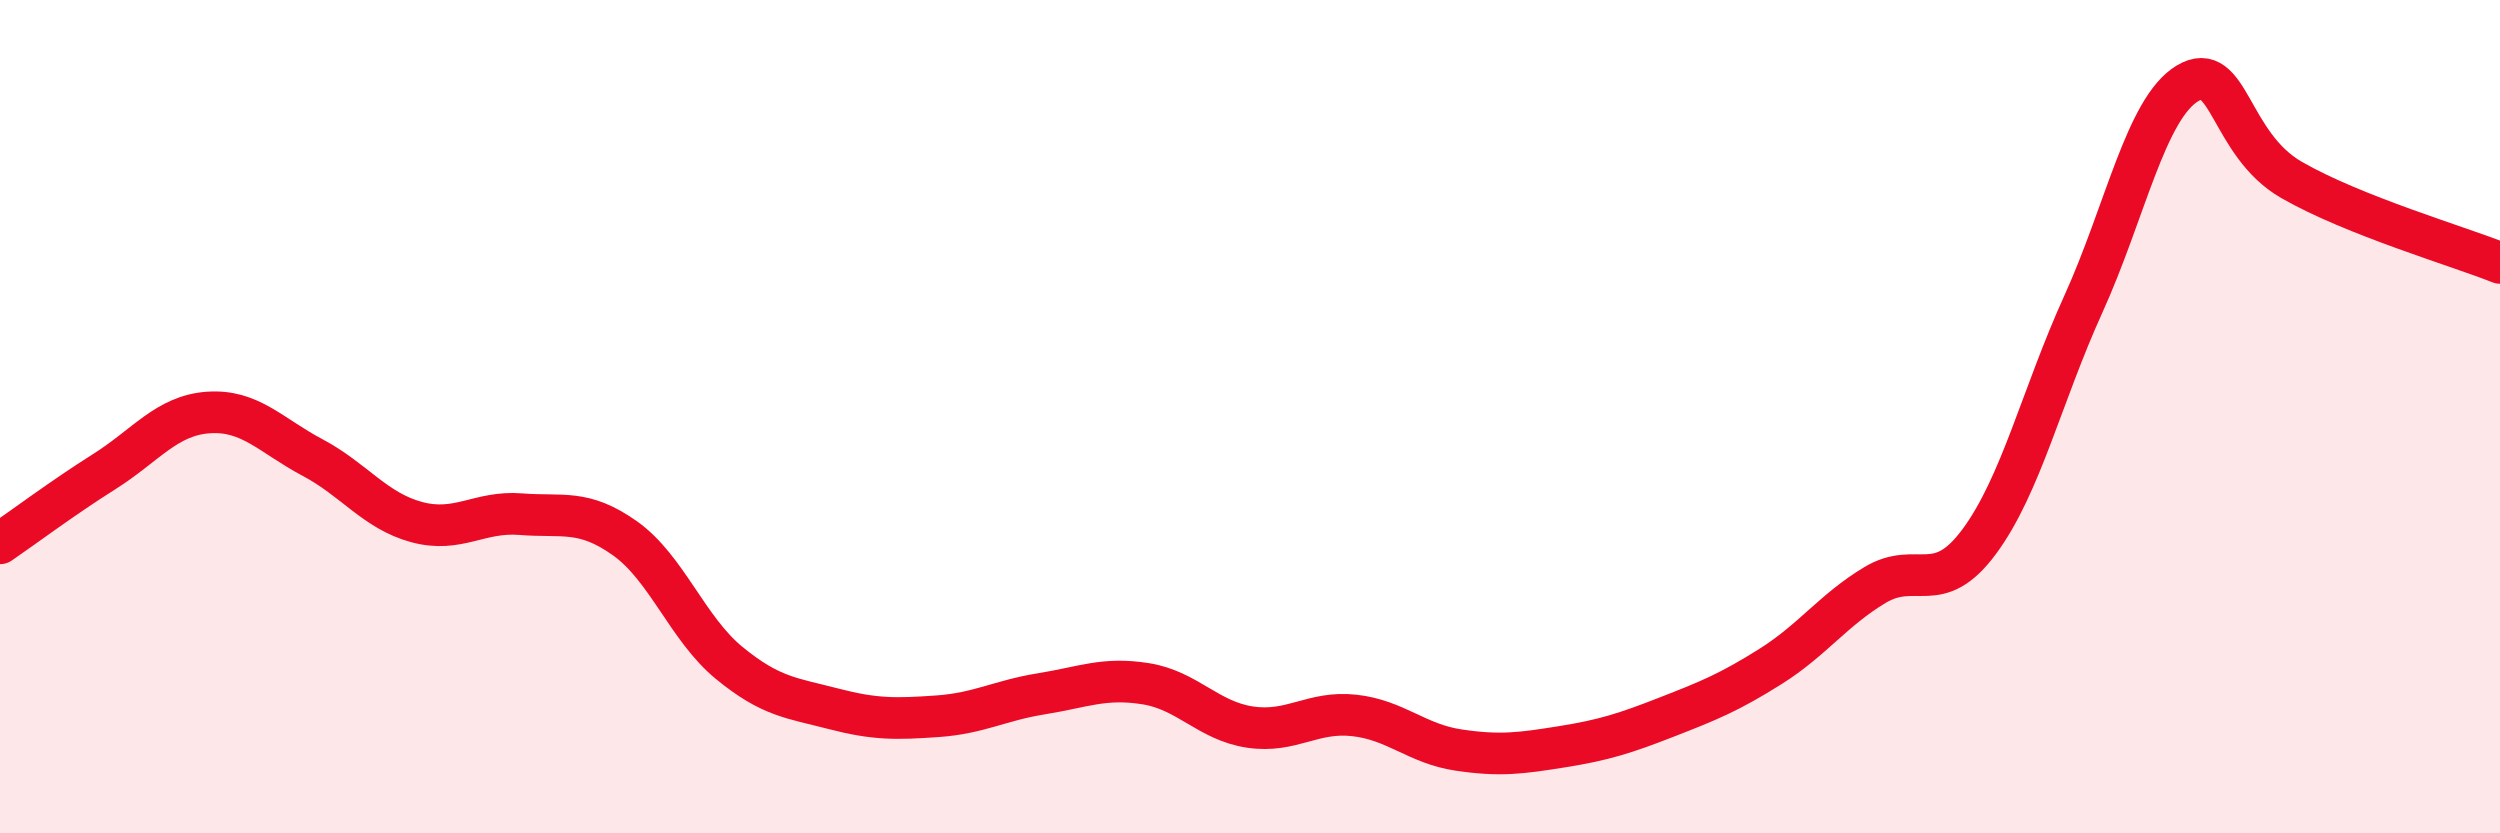 
    <svg width="60" height="20" viewBox="0 0 60 20" xmlns="http://www.w3.org/2000/svg">
      <path
        d="M 0,13.04 C 0.5,12.7 1.5,11.95 2.5,11.32 C 3.5,10.69 4,9.97 5,9.9 C 6,9.83 6.5,10.45 7.5,10.98 C 8.5,11.51 9,12.26 10,12.53 C 11,12.8 11.5,12.26 12.5,12.34 C 13.5,12.42 14,12.21 15,12.92 C 16,13.63 16.5,15.09 17.5,15.91 C 18.5,16.73 19,16.75 20,17.01 C 21,17.27 21.5,17.26 22.5,17.19 C 23.5,17.12 24,16.81 25,16.65 C 26,16.49 26.5,16.25 27.5,16.41 C 28.5,16.57 29,17.3 30,17.45 C 31,17.6 31.5,17.06 32.5,17.17 C 33.5,17.28 34,17.85 35,18 C 36,18.15 36.5,18.08 37.5,17.92 C 38.5,17.76 39,17.6 40,17.21 C 41,16.82 41.5,16.62 42.5,15.99 C 43.5,15.36 44,14.64 45,14.04 C 46,13.44 46.5,14.35 47.5,13 C 48.5,11.65 49,9.5 50,7.3 C 51,5.1 51.5,2.6 52.5,2 C 53.5,1.4 53.5,3.46 55,4.32 C 56.5,5.18 59,5.91 60,6.31L60 20L0 20Z"
        fill="#EB0A25"
        opacity="0.1"
        stroke-linecap="round"
        stroke-linejoin="round"
      />
      <path
        d="M 0,13.04 C 0.5,12.7 1.5,11.95 2.5,11.32 C 3.5,10.69 4,9.97 5,9.9 C 6,9.83 6.5,10.45 7.5,10.98 C 8.5,11.51 9,12.26 10,12.53 C 11,12.8 11.5,12.26 12.5,12.34 C 13.5,12.42 14,12.21 15,12.92 C 16,13.63 16.5,15.09 17.5,15.91 C 18.5,16.73 19,16.75 20,17.01 C 21,17.27 21.5,17.26 22.5,17.19 C 23.5,17.12 24,16.81 25,16.65 C 26,16.49 26.5,16.25 27.5,16.41 C 28.5,16.57 29,17.3 30,17.45 C 31,17.6 31.5,17.06 32.5,17.17 C 33.5,17.28 34,17.85 35,18 C 36,18.15 36.5,18.08 37.5,17.92 C 38.5,17.76 39,17.6 40,17.21 C 41,16.82 41.5,16.62 42.5,15.99 C 43.5,15.36 44,14.64 45,14.04 C 46,13.44 46.5,14.35 47.5,13 C 48.5,11.65 49,9.5 50,7.3 C 51,5.1 51.5,2.6 52.5,2 C 53.5,1.4 53.5,3.46 55,4.32 C 56.5,5.18 59,5.91 60,6.31"
        stroke="#EB0A25"
        stroke-width="1"
        fill="none"
        stroke-linecap="round"
        stroke-linejoin="round"
      />
    </svg>
  